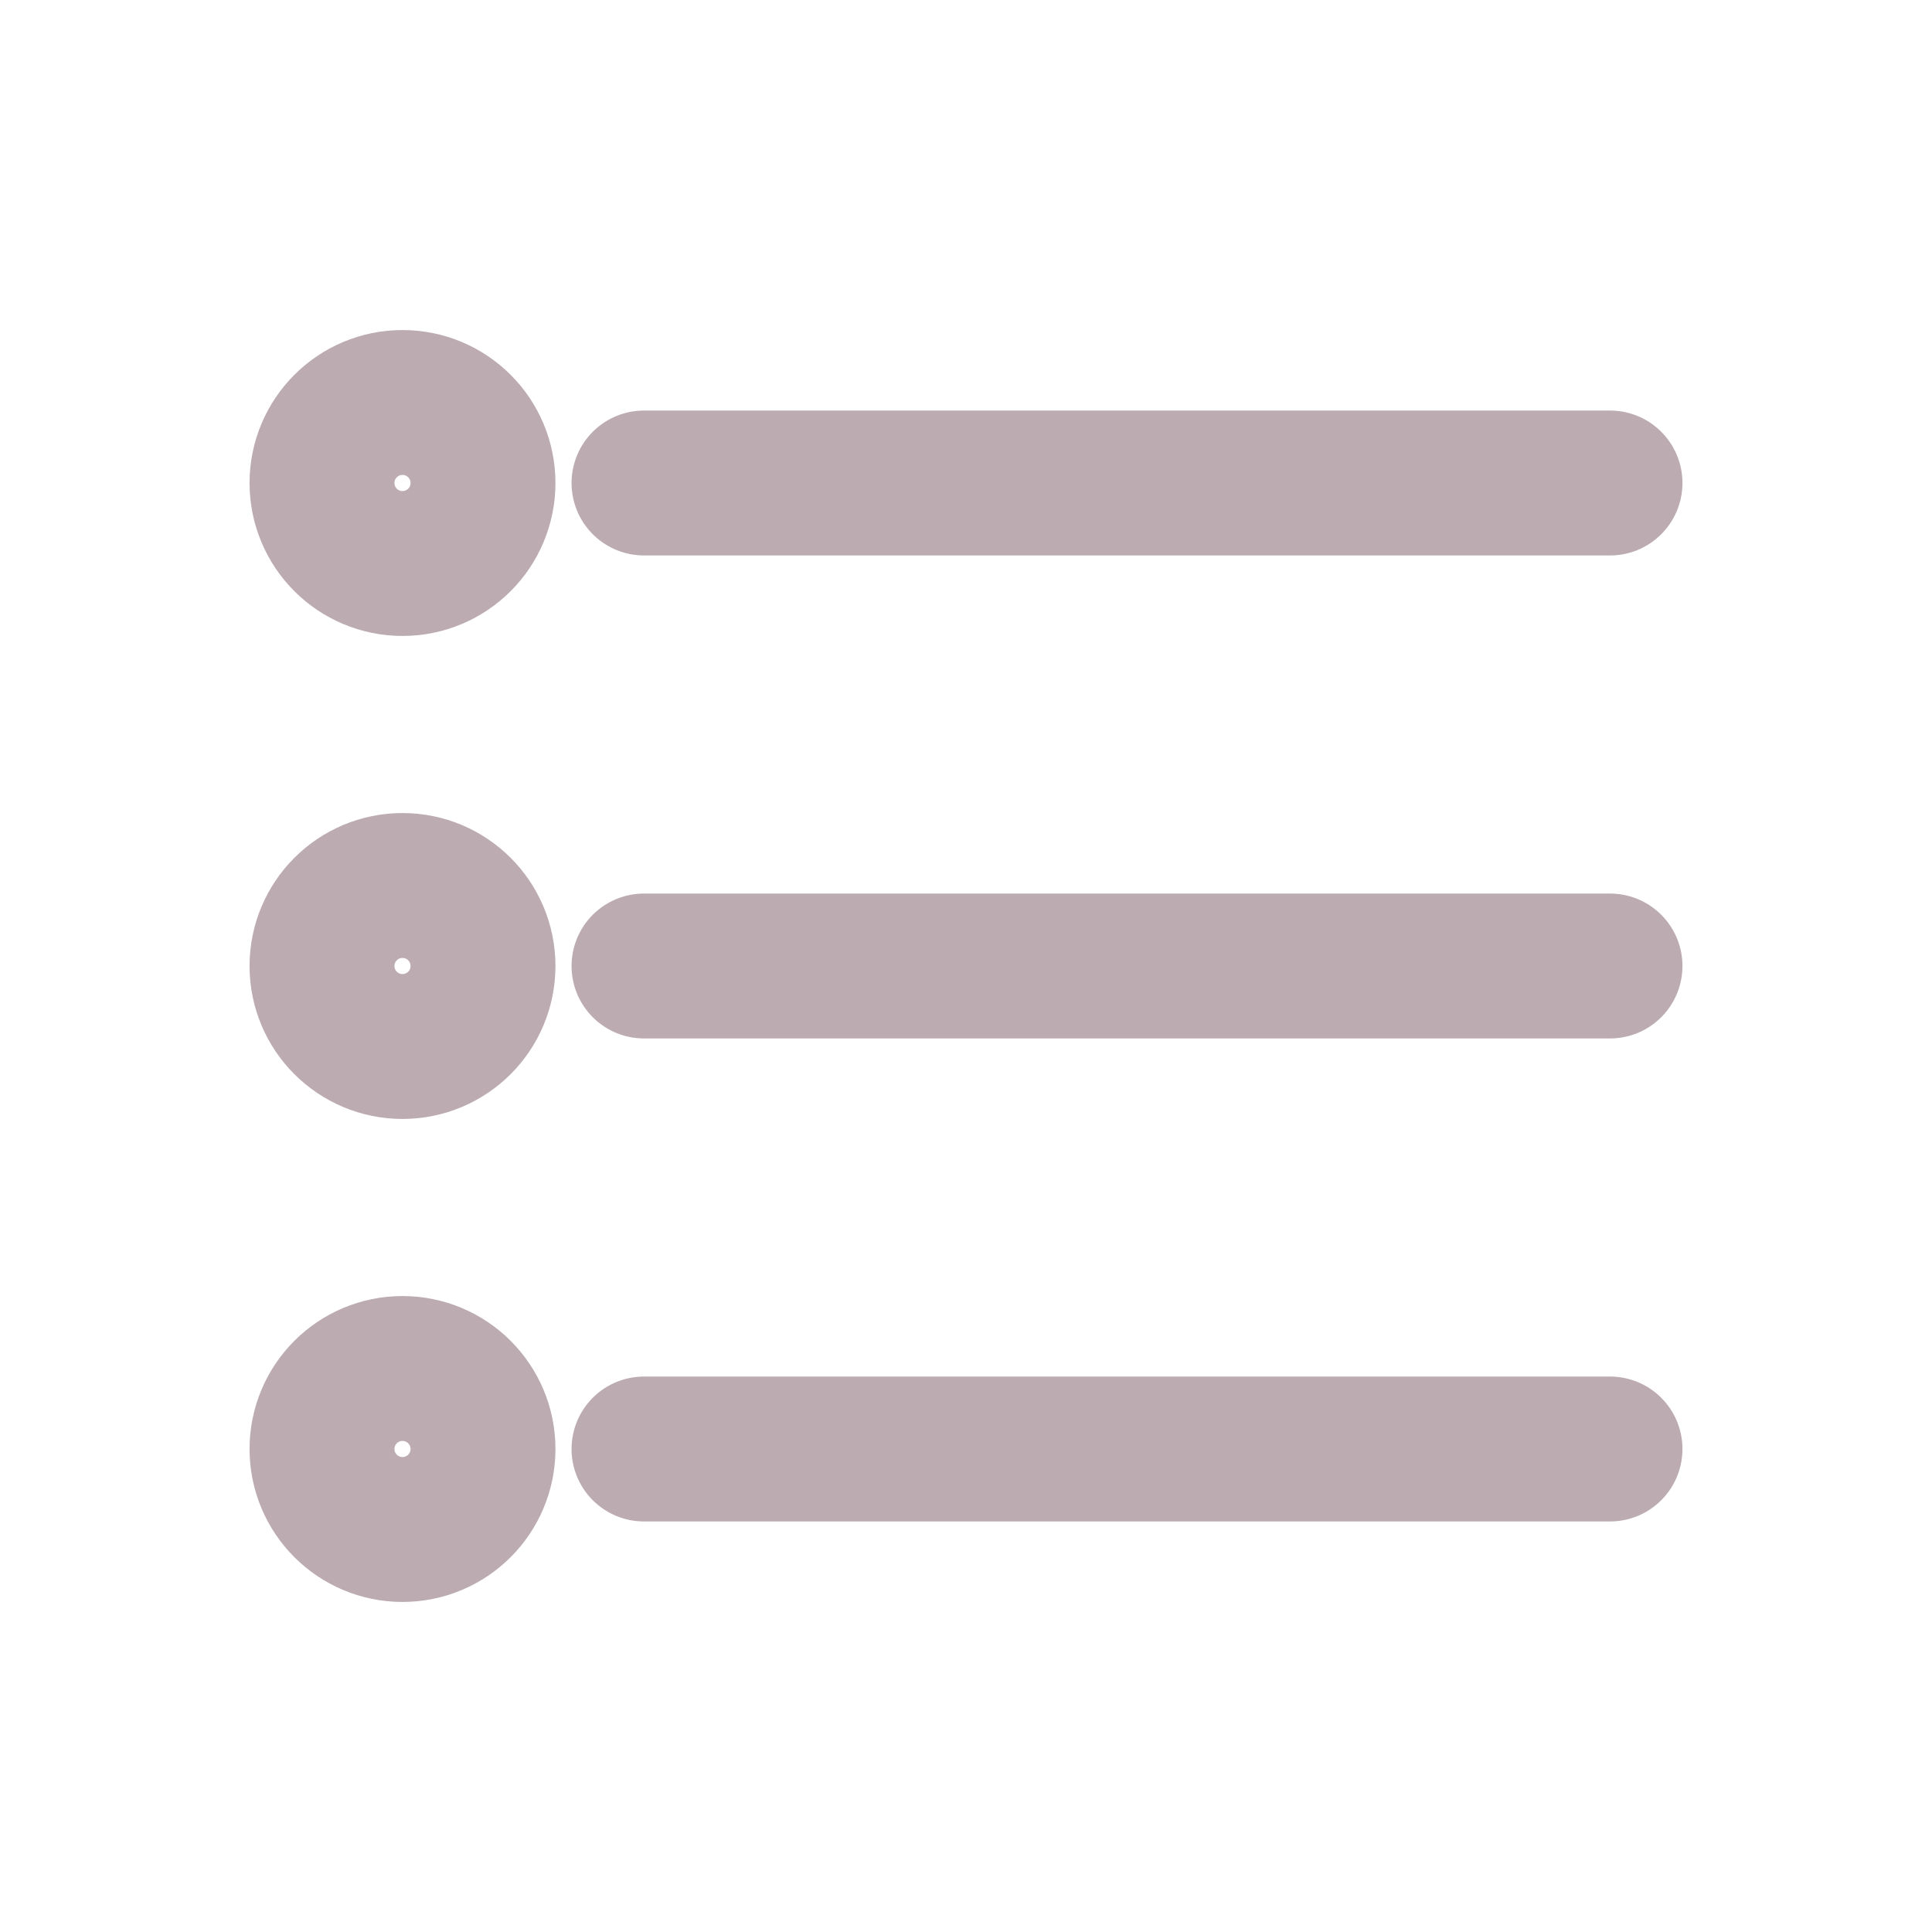 <svg xmlns="http://www.w3.org/2000/svg" width="24" height="24" viewBox="0 0 24 24" fill="none" stroke="#BCABB0" stroke-width="1.8" stroke-linecap="round" stroke-linejoin="round">
      <circle cx="5" cy="6" r="1"></circle>
      <circle cx="5" cy="12" r="1"></circle>
      <circle cx="5" cy="18" r="1"></circle>
      <line x1="8" y1="6" x2="20" y2="6"></line>
      <line x1="8" y1="12" x2="20" y2="12"></line>
      <line x1="8" y1="18" x2="20" y2="18"></line>
    </svg>